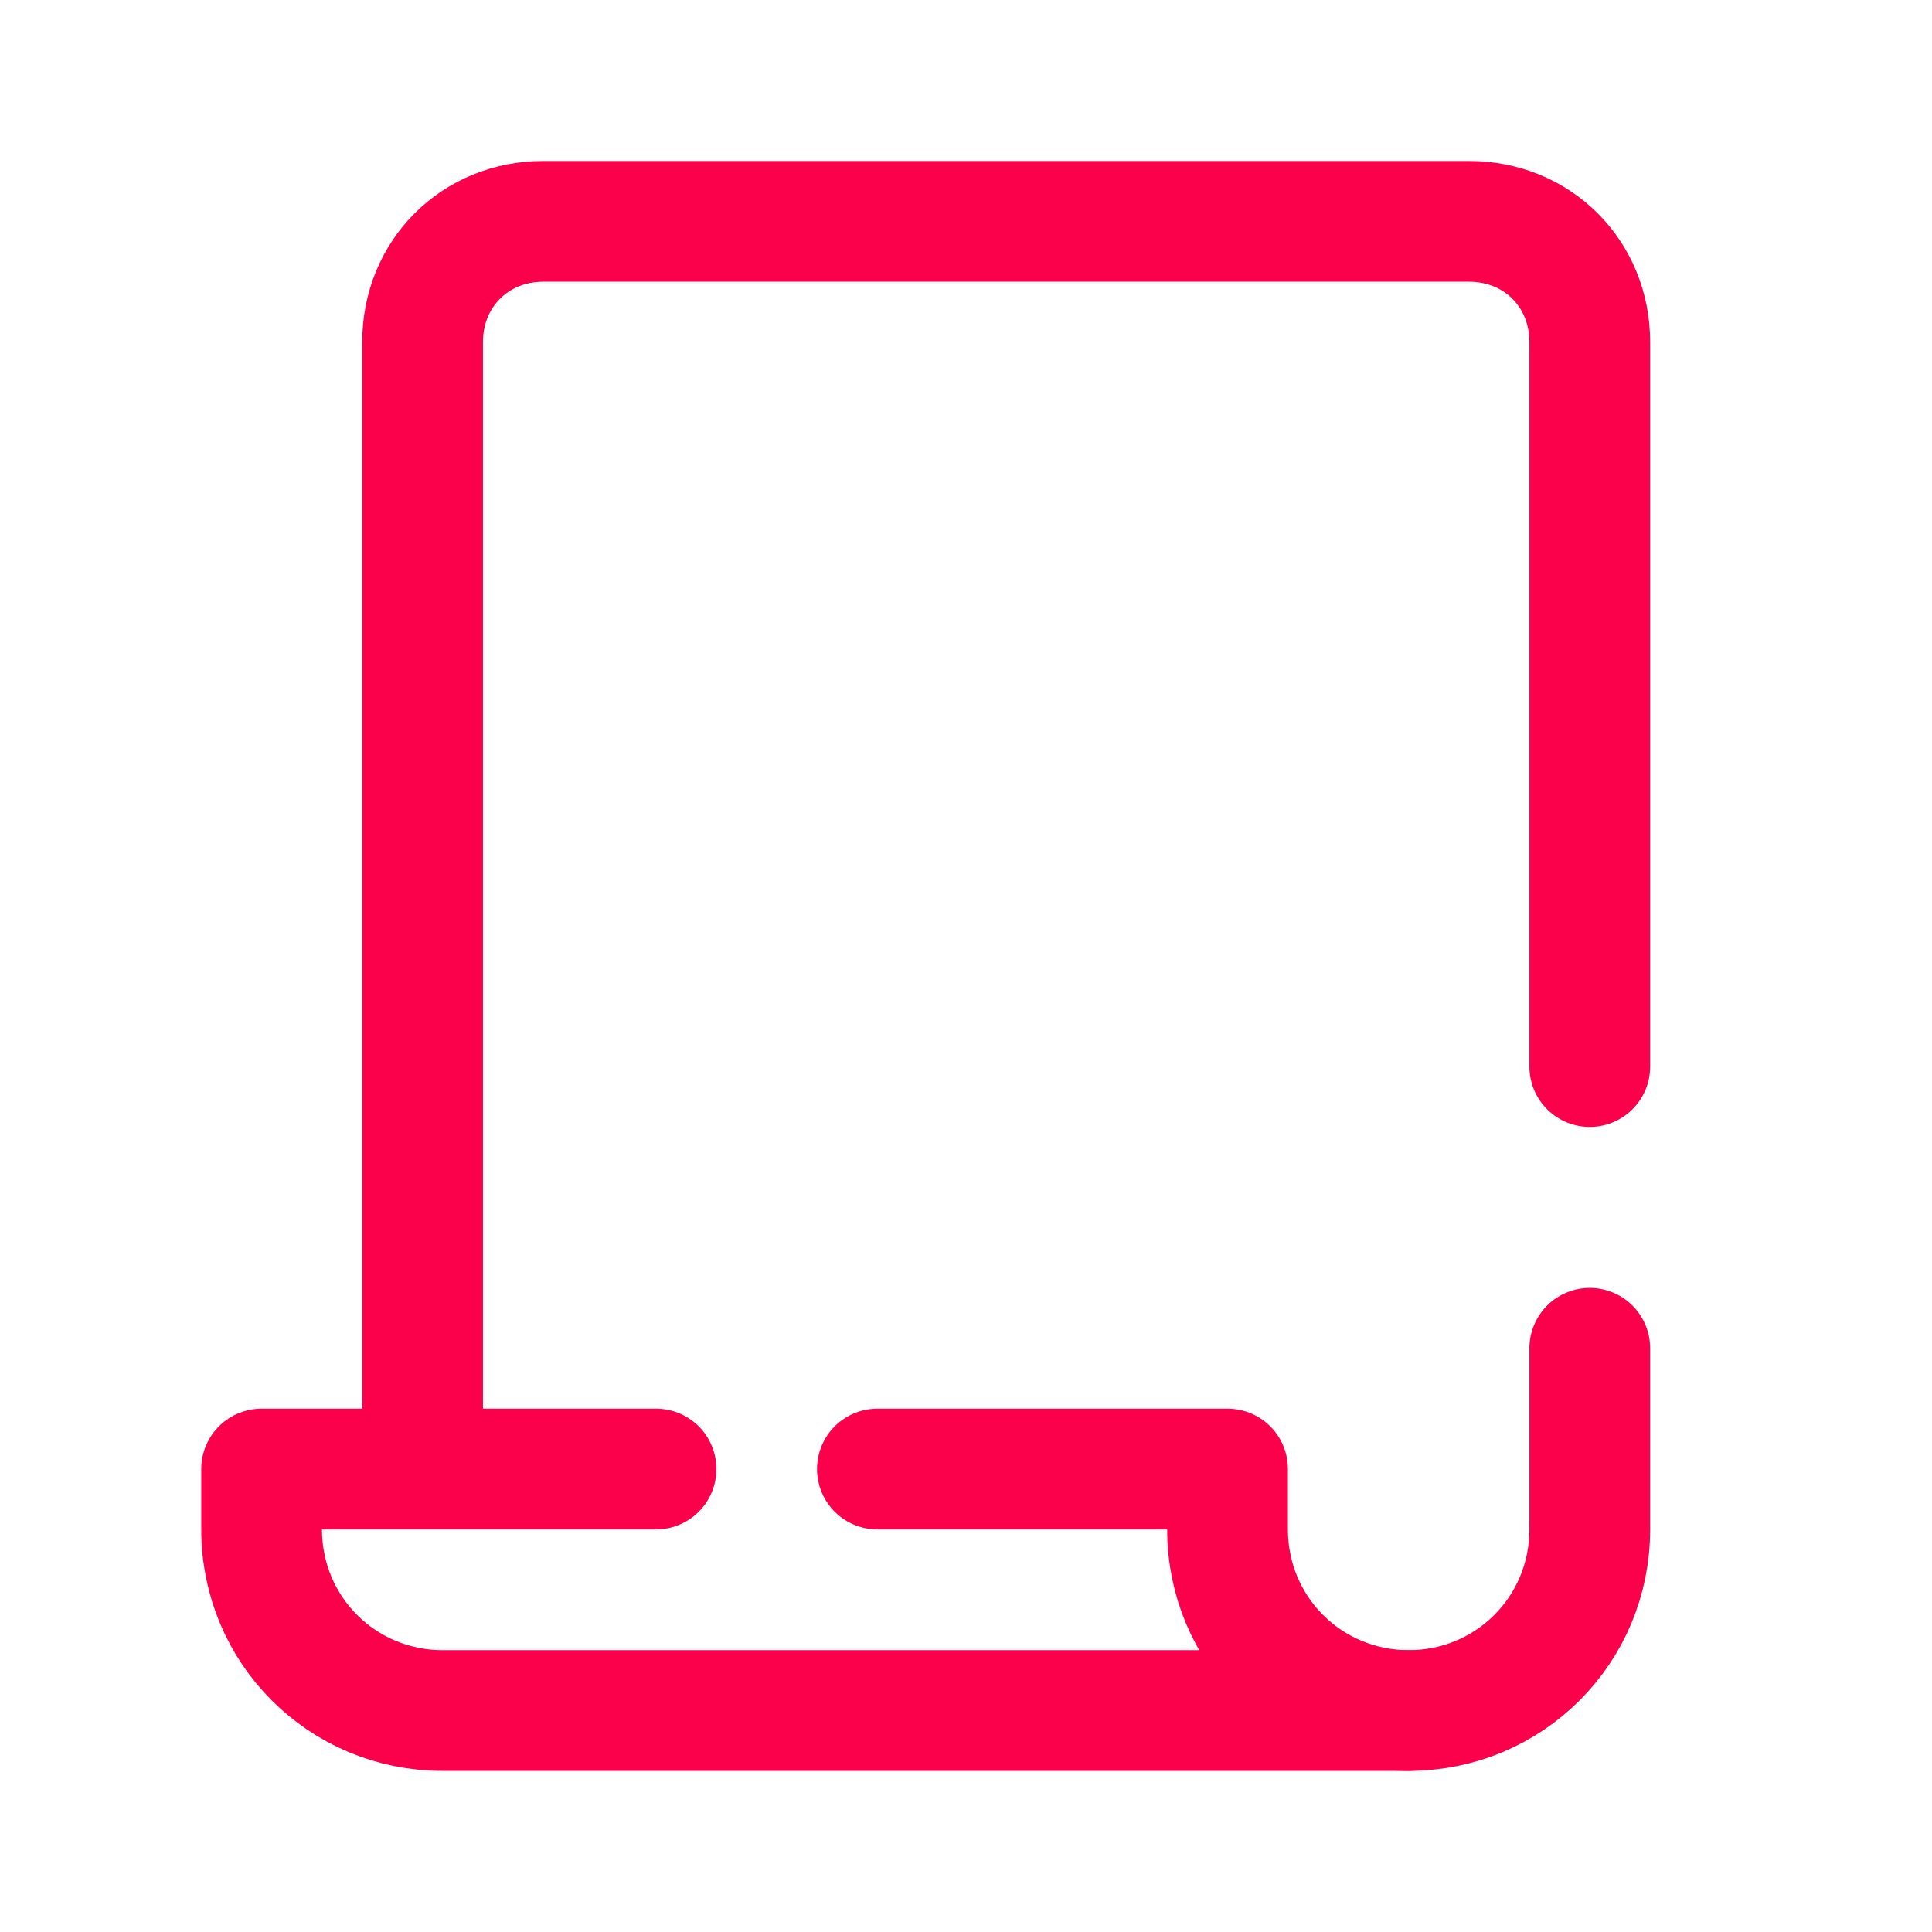 <svg xmlns="http://www.w3.org/2000/svg" xmlns:xlink="http://www.w3.org/1999/xlink" viewBox="0,0,256,256" width="480px" height="480px" fill-rule="nonzero"><g fill="none" fill-rule="nonzero" stroke="#fb004b" stroke-width="3" stroke-linecap="round" stroke-linejoin="round" stroke-miterlimit="10" stroke-dasharray="" stroke-dashoffset="0" font-family="none" font-weight="none" font-size="none" text-anchor="none" style="mix-blend-mode: normal"><g transform="scale(5.333,5.333)"><path d="M39.5,26.5v-18c0,-1.7 -1.3,-3 -3,-3h-23c-1.7,0 -3,1.3 -3,3v27"></path><path d="M21.8,36.5h8.7v1.5c0,2.5 2,4.5 4.5,4.5c2.5,0 4.5,-2 4.5,-4.5v-4.5"></path><path d="M35,42.5h-24c-2.5,0 -4.5,-2 -4.5,-4.5v-1.5h9.8"></path></g></g></svg>